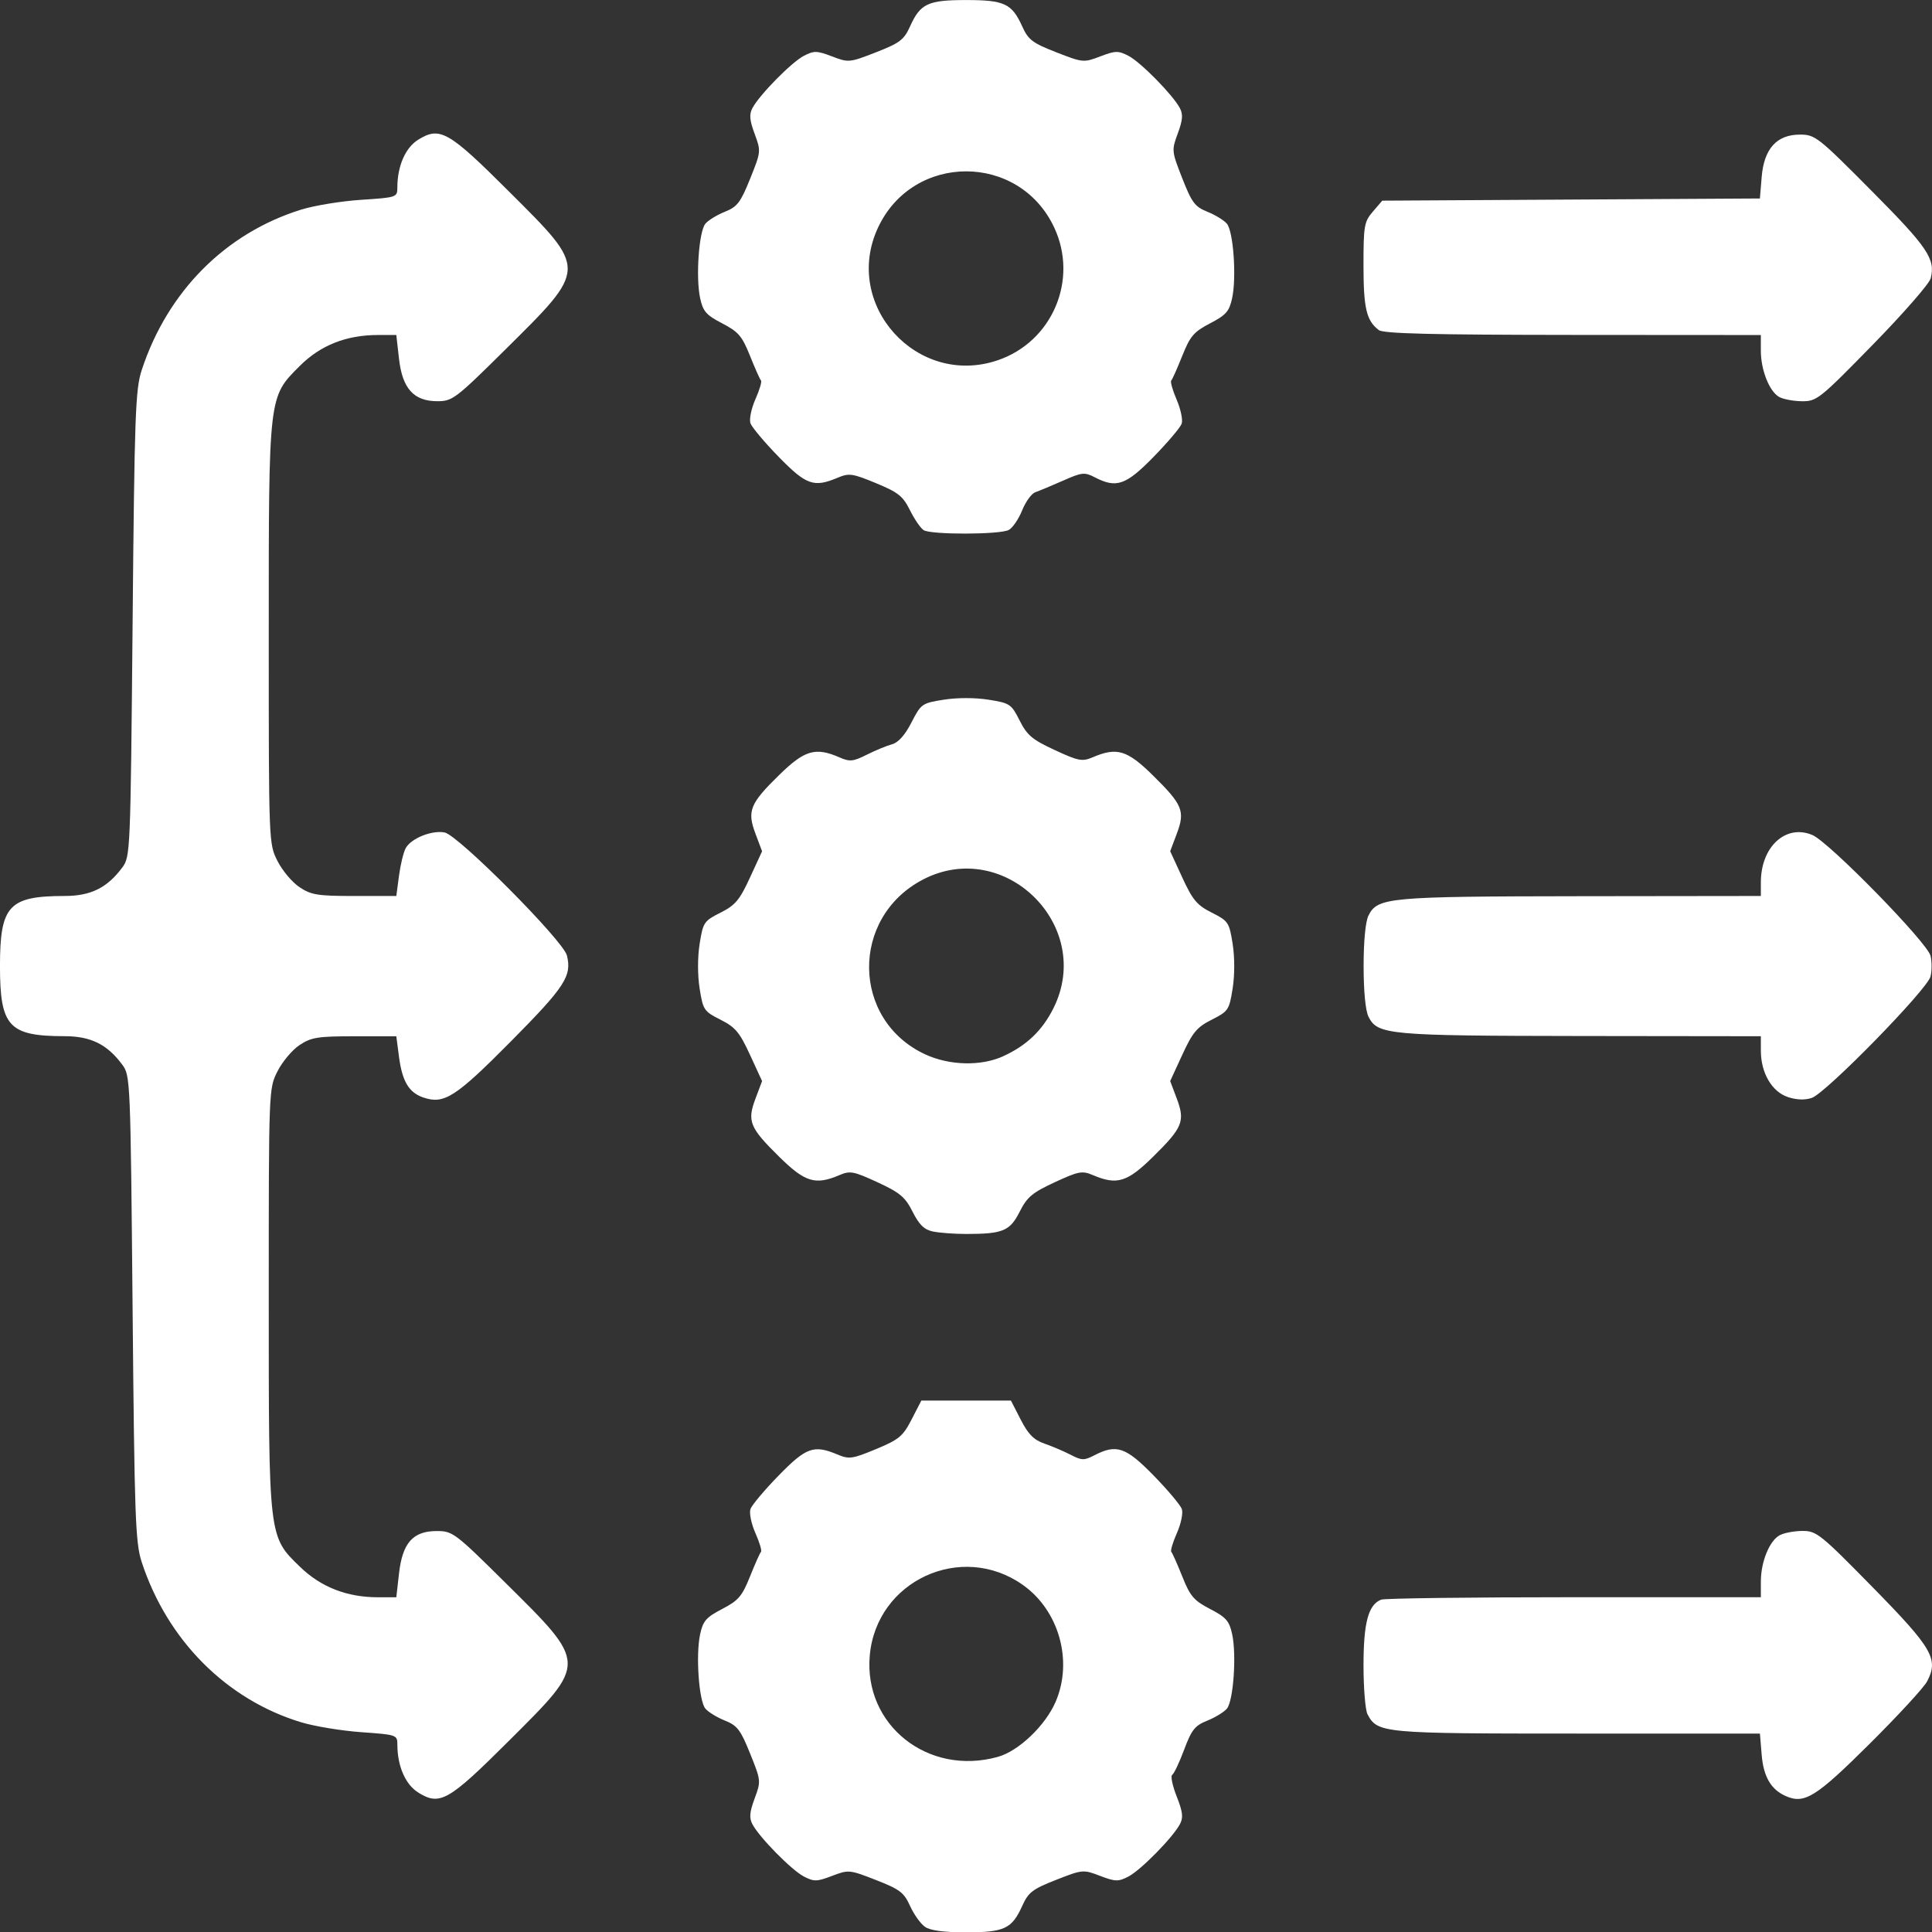 <?xml version="1.0" encoding="UTF-8" standalone="no"?>
<!-- Created with Inkscape (http://www.inkscape.org/) -->

<svg
   width="77.941mm"
   height="77.952mm"
   viewBox="0 0 77.941 77.952"
   version="1.1"
   id="svg1"
   xml:space="preserve"
   xmlns:inkscape="http://www.inkscape.org/namespaces/inkscape"
   xmlns:sodipodi="http://sodipodi.sourceforge.net/DTD/sodipodi-0.dtd"
   xmlns="http://www.w3.org/2000/svg"
   xmlns:svg="http://www.w3.org/2000/svg"><rect x="0" y="0" width="77.941" height="77.952" fill="#333333" stroke="none"/><sodipodi:namedview
     id="namedview1"
     pagecolor="#ffffff"
     bordercolor="#000000"
     borderopacity="0.25"
     inkscape:showpageshadow="2"
     inkscape:pageopacity="0.0"
     inkscape:pagecheckerboard="true"
     inkscape:deskcolor="#d1d1d1"
     inkscape:document-units="mm" /><defs
     id="defs1" /><g
     inkscape:label="Layer 1"
     inkscape:groupmode="layer"
     id="layer1"
     transform="translate(-113.598,-53.506)"><path
       style="fill:#ffffff;fill-opacity:1"
       d="m 150.909,131.234 c -0.176,-0.123 -0.445,-0.501 -0.598,-0.84 -0.244,-0.54 -0.412,-0.668 -1.372,-1.043 -1.072,-0.419 -1.108,-0.422 -1.775,-0.167 -0.611,0.233 -0.727,0.236 -1.137,0.024 -0.492,-0.254 -1.786,-1.568 -2.073,-2.105 -0.137,-0.256 -0.117,-0.488 0.087,-1.04 0.26,-0.702 0.258,-0.723 -0.181,-1.813 -0.387,-0.961 -0.518,-1.133 -1.021,-1.334 -0.317,-0.127 -0.671,-0.344 -0.785,-0.482 -0.262,-0.315 -0.392,-2.161 -0.212,-2.997 0.116,-0.539 0.243,-0.684 0.891,-1.022 0.657,-0.342 0.803,-0.513 1.122,-1.311 0.202,-0.505 0.401,-0.952 0.443,-0.994 0.042,-0.042 -0.059,-0.382 -0.225,-0.756 -0.166,-0.374 -0.255,-0.811 -0.2,-0.97 0.056,-0.159 0.567,-0.767 1.136,-1.351 1.115,-1.142 1.419,-1.251 2.379,-0.847 0.464,0.195 0.597,0.176 1.55,-0.22 0.93,-0.387 1.085,-0.516 1.436,-1.196 l 0.393,-0.762 h 1.807 1.807 l 0.396,0.771 c 0.304,0.592 0.526,0.816 0.958,0.966 0.309,0.107 0.785,0.31 1.058,0.451 0.448,0.232 0.541,0.233 0.96,0.017 0.888,-0.459 1.264,-0.33 2.387,0.821 0.569,0.583 1.08,1.191 1.136,1.351 0.056,0.159 -0.034,0.596 -0.2,0.97 -0.166,0.374 -0.267,0.715 -0.225,0.756 0.042,0.042 0.241,0.489 0.443,0.994 0.319,0.798 0.466,0.97 1.122,1.311 0.648,0.337 0.775,0.482 0.891,1.022 0.18,0.836 0.049,2.682 -0.212,2.997 -0.115,0.138 -0.471,0.356 -0.792,0.485 -0.501,0.2 -0.633,0.366 -0.933,1.169 -0.192,0.514 -0.409,0.972 -0.482,1.017 -0.073,0.045 0.008,0.436 0.179,0.869 0.248,0.629 0.274,0.856 0.131,1.123 -0.29,0.542 -1.582,1.856 -2.076,2.111 -0.41,0.212 -0.526,0.209 -1.146,-0.027 -0.677,-0.259 -0.708,-0.256 -1.773,0.162 -0.951,0.373 -1.118,0.501 -1.364,1.046 -0.418,0.927 -0.72,1.07 -2.265,1.07 -0.91,0 -1.448,-0.072 -1.665,-0.224 z m 2.941,-6.851 c 0.842,-0.234 1.921,-1.262 2.335,-2.225 0.711,-1.652 0.133,-3.693 -1.337,-4.723 -2.476,-1.735 -5.888,-0.157 -6.161,2.849 -0.255,2.812 2.349,4.88 5.162,4.099 z m -23.387,1.431 c -0.509,-0.317 -0.832,-1.059 -0.834,-1.916 -8.6e-4,-0.404 -0.02,-0.41 -1.455,-0.512 -0.8,-0.057 -1.894,-0.237 -2.433,-0.401 -3.01,-0.915 -5.393,-3.309 -6.425,-6.458 -0.256,-0.781 -0.292,-1.772 -0.369,-10.244 -0.084,-9.203 -0.091,-9.387 -0.414,-9.823 -0.61,-0.823 -1.272,-1.151 -2.327,-1.152 -2.254,-0.002 -2.609,-0.388 -2.609,-2.828 0,-2.44 0.356,-2.826 2.609,-2.828 1.055,-9.6e-4 1.717,-0.329 2.327,-1.152 0.323,-0.435 0.33,-0.62 0.414,-9.823 0.077,-8.472 0.113,-9.463 0.369,-10.244 1.039,-3.167 3.377,-5.52 6.429,-6.47 0.531,-0.165 1.622,-0.344 2.424,-0.396 1.441,-0.095 1.458,-0.101 1.459,-0.504 0.002,-0.857 0.325,-1.598 0.834,-1.916 0.884,-0.551 1.222,-0.358 3.683,2.098 3.168,3.16 3.17,3.064 -0.186,6.388 -1.973,1.954 -2.111,2.059 -2.711,2.059 -0.958,0 -1.416,-0.505 -1.553,-1.712 l -0.109,-0.959 h -0.737 c -1.28,0 -2.321,0.412 -3.159,1.25 -1.265,1.265 -1.25,1.132 -1.25,10.847 0,8.425 0,8.425 0.354,9.125 0.194,0.385 0.594,0.86 0.888,1.055 0.471,0.313 0.732,0.355 2.219,0.355 h 1.685 l 0.108,-0.813 c 0.059,-0.447 0.18,-0.948 0.269,-1.113 0.212,-0.396 1.052,-0.737 1.572,-0.637 0.549,0.105 4.784,4.363 4.933,4.961 0.207,0.829 -0.076,1.263 -2.255,3.463 -2.234,2.255 -2.698,2.553 -3.534,2.269 -0.585,-0.199 -0.854,-0.648 -0.985,-1.646 l -0.108,-0.825 h -1.685 c -1.487,0 -1.748,0.042 -2.219,0.355 -0.294,0.195 -0.693,0.67 -0.888,1.055 -0.354,0.7 -0.354,0.7 -0.354,9.125 0,9.75 -0.014,9.632 1.263,10.87 0.844,0.818 1.892,1.227 3.146,1.227 h 0.737 l 0.109,-0.96 c 0.14,-1.236 0.563,-1.712 1.523,-1.712 0.638,0 0.736,0.073 2.741,2.059 3.357,3.324 3.354,3.228 0.186,6.388 -2.462,2.456 -2.8,2.648 -3.683,2.098 z m 55.194,0.157 c -0.607,-0.26 -0.915,-0.779 -0.989,-1.667 l -0.071,-0.862 h -7.375 c -7.874,0 -8.047,-0.016 -8.455,-0.777 -0.089,-0.166 -0.162,-1.053 -0.162,-1.971 0,-1.731 0.195,-2.456 0.714,-2.655 0.14,-0.054 3.643,-0.098 7.785,-0.098 h 7.531 v -0.634 c 0,-0.795 0.347,-1.646 0.762,-1.868 0.175,-0.093 0.587,-0.171 0.917,-0.172 0.565,-0.002 0.727,0.128 2.831,2.272 2.421,2.468 2.671,2.901 2.194,3.802 -0.131,0.248 -1.181,1.387 -2.332,2.53 -2.14,2.126 -2.607,2.419 -3.351,2.1 z m -34.419,-22.782 c -0.356,-0.075 -0.557,-0.27 -0.823,-0.797 -0.3,-0.595 -0.508,-0.77 -1.415,-1.19 -0.961,-0.445 -1.108,-0.473 -1.534,-0.291 -0.975,0.416 -1.388,0.291 -2.429,-0.734 -1.199,-1.181 -1.304,-1.438 -0.961,-2.351 l 0.266,-0.707 -0.489,-1.062 c -0.418,-0.908 -0.591,-1.113 -1.188,-1.414 -0.668,-0.337 -0.705,-0.393 -0.842,-1.256 -0.086,-0.544 -0.086,-1.263 0,-1.807 0.137,-0.863 0.175,-0.92 0.842,-1.256 0.598,-0.301 0.77,-0.507 1.188,-1.414 l 0.489,-1.062 -0.266,-0.707 c -0.346,-0.919 -0.226,-1.215 0.96,-2.375 1.024,-1.002 1.461,-1.129 2.43,-0.705 0.414,0.181 0.548,0.168 1.1,-0.109 0.346,-0.174 0.803,-0.362 1.016,-0.42 0.256,-0.069 0.523,-0.368 0.786,-0.88 0.387,-0.754 0.424,-0.78 1.302,-0.919 0.544,-0.086 1.263,-0.086 1.807,0 0.863,0.137 0.92,0.175 1.256,0.841 0.3,0.595 0.508,0.77 1.415,1.19 0.961,0.445 1.108,0.473 1.534,0.291 0.975,-0.416 1.388,-0.291 2.429,0.734 1.199,1.181 1.304,1.438 0.961,2.351 l -0.266,0.707 0.489,1.062 c 0.418,0.908 0.591,1.113 1.188,1.414 0.668,0.337 0.705,0.393 0.842,1.256 0.086,0.544 0.086,1.263 0,1.807 -0.137,0.863 -0.175,0.92 -0.842,1.256 -0.598,0.301 -0.77,0.507 -1.188,1.414 l -0.489,1.062 0.266,0.707 c 0.343,0.914 0.239,1.17 -0.961,2.351 -1.041,1.025 -1.454,1.15 -2.429,0.734 -0.426,-0.182 -0.573,-0.154 -1.534,0.291 -0.907,0.42 -1.115,0.595 -1.415,1.19 -0.393,0.778 -0.677,0.896 -2.159,0.896 -0.475,0 -1.077,-0.045 -1.336,-0.099 z m 2.829,-7.072 c 0.946,-0.431 1.581,-1.038 2.031,-1.941 1.656,-3.324 -1.982,-6.903 -5.271,-5.184 -2.932,1.532 -2.879,5.664 0.091,7.047 0.978,0.455 2.253,0.487 3.15,0.079 z m 31.663,1.648 c -0.646,-0.209 -1.095,-0.973 -1.095,-1.866 l -2.4e-4,-0.589 -7.269,-0.009 c -7.772,-0.01 -8.191,-0.048 -8.559,-0.777 -0.122,-0.242 -0.198,-1.027 -0.198,-2.043 0,-1.016 0.076,-1.801 0.198,-2.043 0.368,-0.729 0.787,-0.767 8.559,-0.777 l 7.269,-0.009 v -0.555 c 0,-1.436 1.011,-2.36 2.082,-1.903 0.675,0.288 4.626,4.328 4.762,4.869 0.058,0.23 0.058,0.607 -2.5e-4,0.838 -0.131,0.524 -4.208,4.694 -4.785,4.895 -0.273,0.095 -0.607,0.085 -0.963,-0.03 z M 150.858,74.891 c -0.123,-0.078 -0.37,-0.438 -0.55,-0.801 -0.282,-0.569 -0.471,-0.72 -1.37,-1.092 -0.953,-0.394 -1.087,-0.413 -1.55,-0.218 -0.96,0.404 -1.265,0.295 -2.379,-0.847 -0.569,-0.583 -1.08,-1.191 -1.136,-1.351 -0.056,-0.159 0.034,-0.596 0.2,-0.97 0.166,-0.374 0.267,-0.715 0.225,-0.756 -0.042,-0.042 -0.241,-0.489 -0.443,-0.994 -0.319,-0.798 -0.466,-0.97 -1.122,-1.311 -0.648,-0.337 -0.775,-0.482 -0.891,-1.022 -0.18,-0.836 -0.049,-2.682 0.212,-2.997 0.115,-0.138 0.468,-0.355 0.785,-0.482 0.502,-0.201 0.634,-0.373 1.021,-1.334 0.439,-1.09 0.441,-1.111 0.181,-1.813 -0.204,-0.551 -0.224,-0.784 -0.087,-1.04 0.288,-0.537 1.581,-1.851 2.073,-2.105 0.41,-0.212 0.526,-0.209 1.137,0.024 0.667,0.255 0.703,0.251 1.775,-0.167 0.96,-0.375 1.128,-0.503 1.372,-1.043 0.416,-0.922 0.719,-1.064 2.263,-1.064 1.544,0 1.847,0.143 2.263,1.064 0.244,0.54 0.412,0.668 1.372,1.043 1.072,0.419 1.108,0.422 1.775,0.167 0.611,-0.233 0.727,-0.236 1.137,-0.024 0.492,0.254 1.786,1.568 2.073,2.105 0.137,0.255 0.118,0.486 -0.081,1.025 -0.253,0.682 -0.249,0.717 0.181,1.813 0.385,0.981 0.509,1.146 1.015,1.349 0.317,0.127 0.671,0.344 0.785,0.482 0.262,0.315 0.392,2.161 0.212,2.997 -0.116,0.539 -0.243,0.684 -0.891,1.022 -0.657,0.342 -0.803,0.513 -1.122,1.311 -0.202,0.505 -0.402,0.954 -0.445,0.997 -0.043,0.043 0.055,0.391 0.219,0.772 0.164,0.381 0.255,0.817 0.202,0.968 -0.052,0.151 -0.561,0.752 -1.13,1.335 -1.12,1.147 -1.5,1.28 -2.374,0.828 -0.415,-0.215 -0.517,-0.204 -1.289,0.138 -0.461,0.204 -0.962,0.412 -1.112,0.464 -0.151,0.051 -0.389,0.38 -0.53,0.731 -0.141,0.351 -0.384,0.707 -0.541,0.791 -0.358,0.191 -3.136,0.197 -3.436,0.007 z m 2.993,-6.852 c 2.198,-0.749 3.26,-3.241 2.279,-5.348 -1.411,-3.03 -5.701,-3.03 -7.112,0 -1.448,3.109 1.578,6.457 4.833,5.348 z m 31.515,1.477 c -0.393,-0.228 -0.732,-1.09 -0.732,-1.86 v -0.634 l -7.583,-0.005 c -5.713,-0.004 -7.645,-0.052 -7.832,-0.196 -0.497,-0.382 -0.615,-0.881 -0.615,-2.608 0,-1.602 0.028,-1.763 0.379,-2.171 l 0.379,-0.441 7.617,-0.044 7.617,-0.044 0.072,-0.87 c 0.095,-1.14 0.608,-1.707 1.545,-1.707 0.61,0 0.729,0.093 2.895,2.275 2.265,2.282 2.575,2.74 2.378,3.525 -0.053,0.212 -1.104,1.416 -2.335,2.675 -2.155,2.204 -2.262,2.289 -2.867,2.281 -0.346,-0.004 -0.759,-0.083 -0.918,-0.176 z"
       id="path6" /></g></svg>
